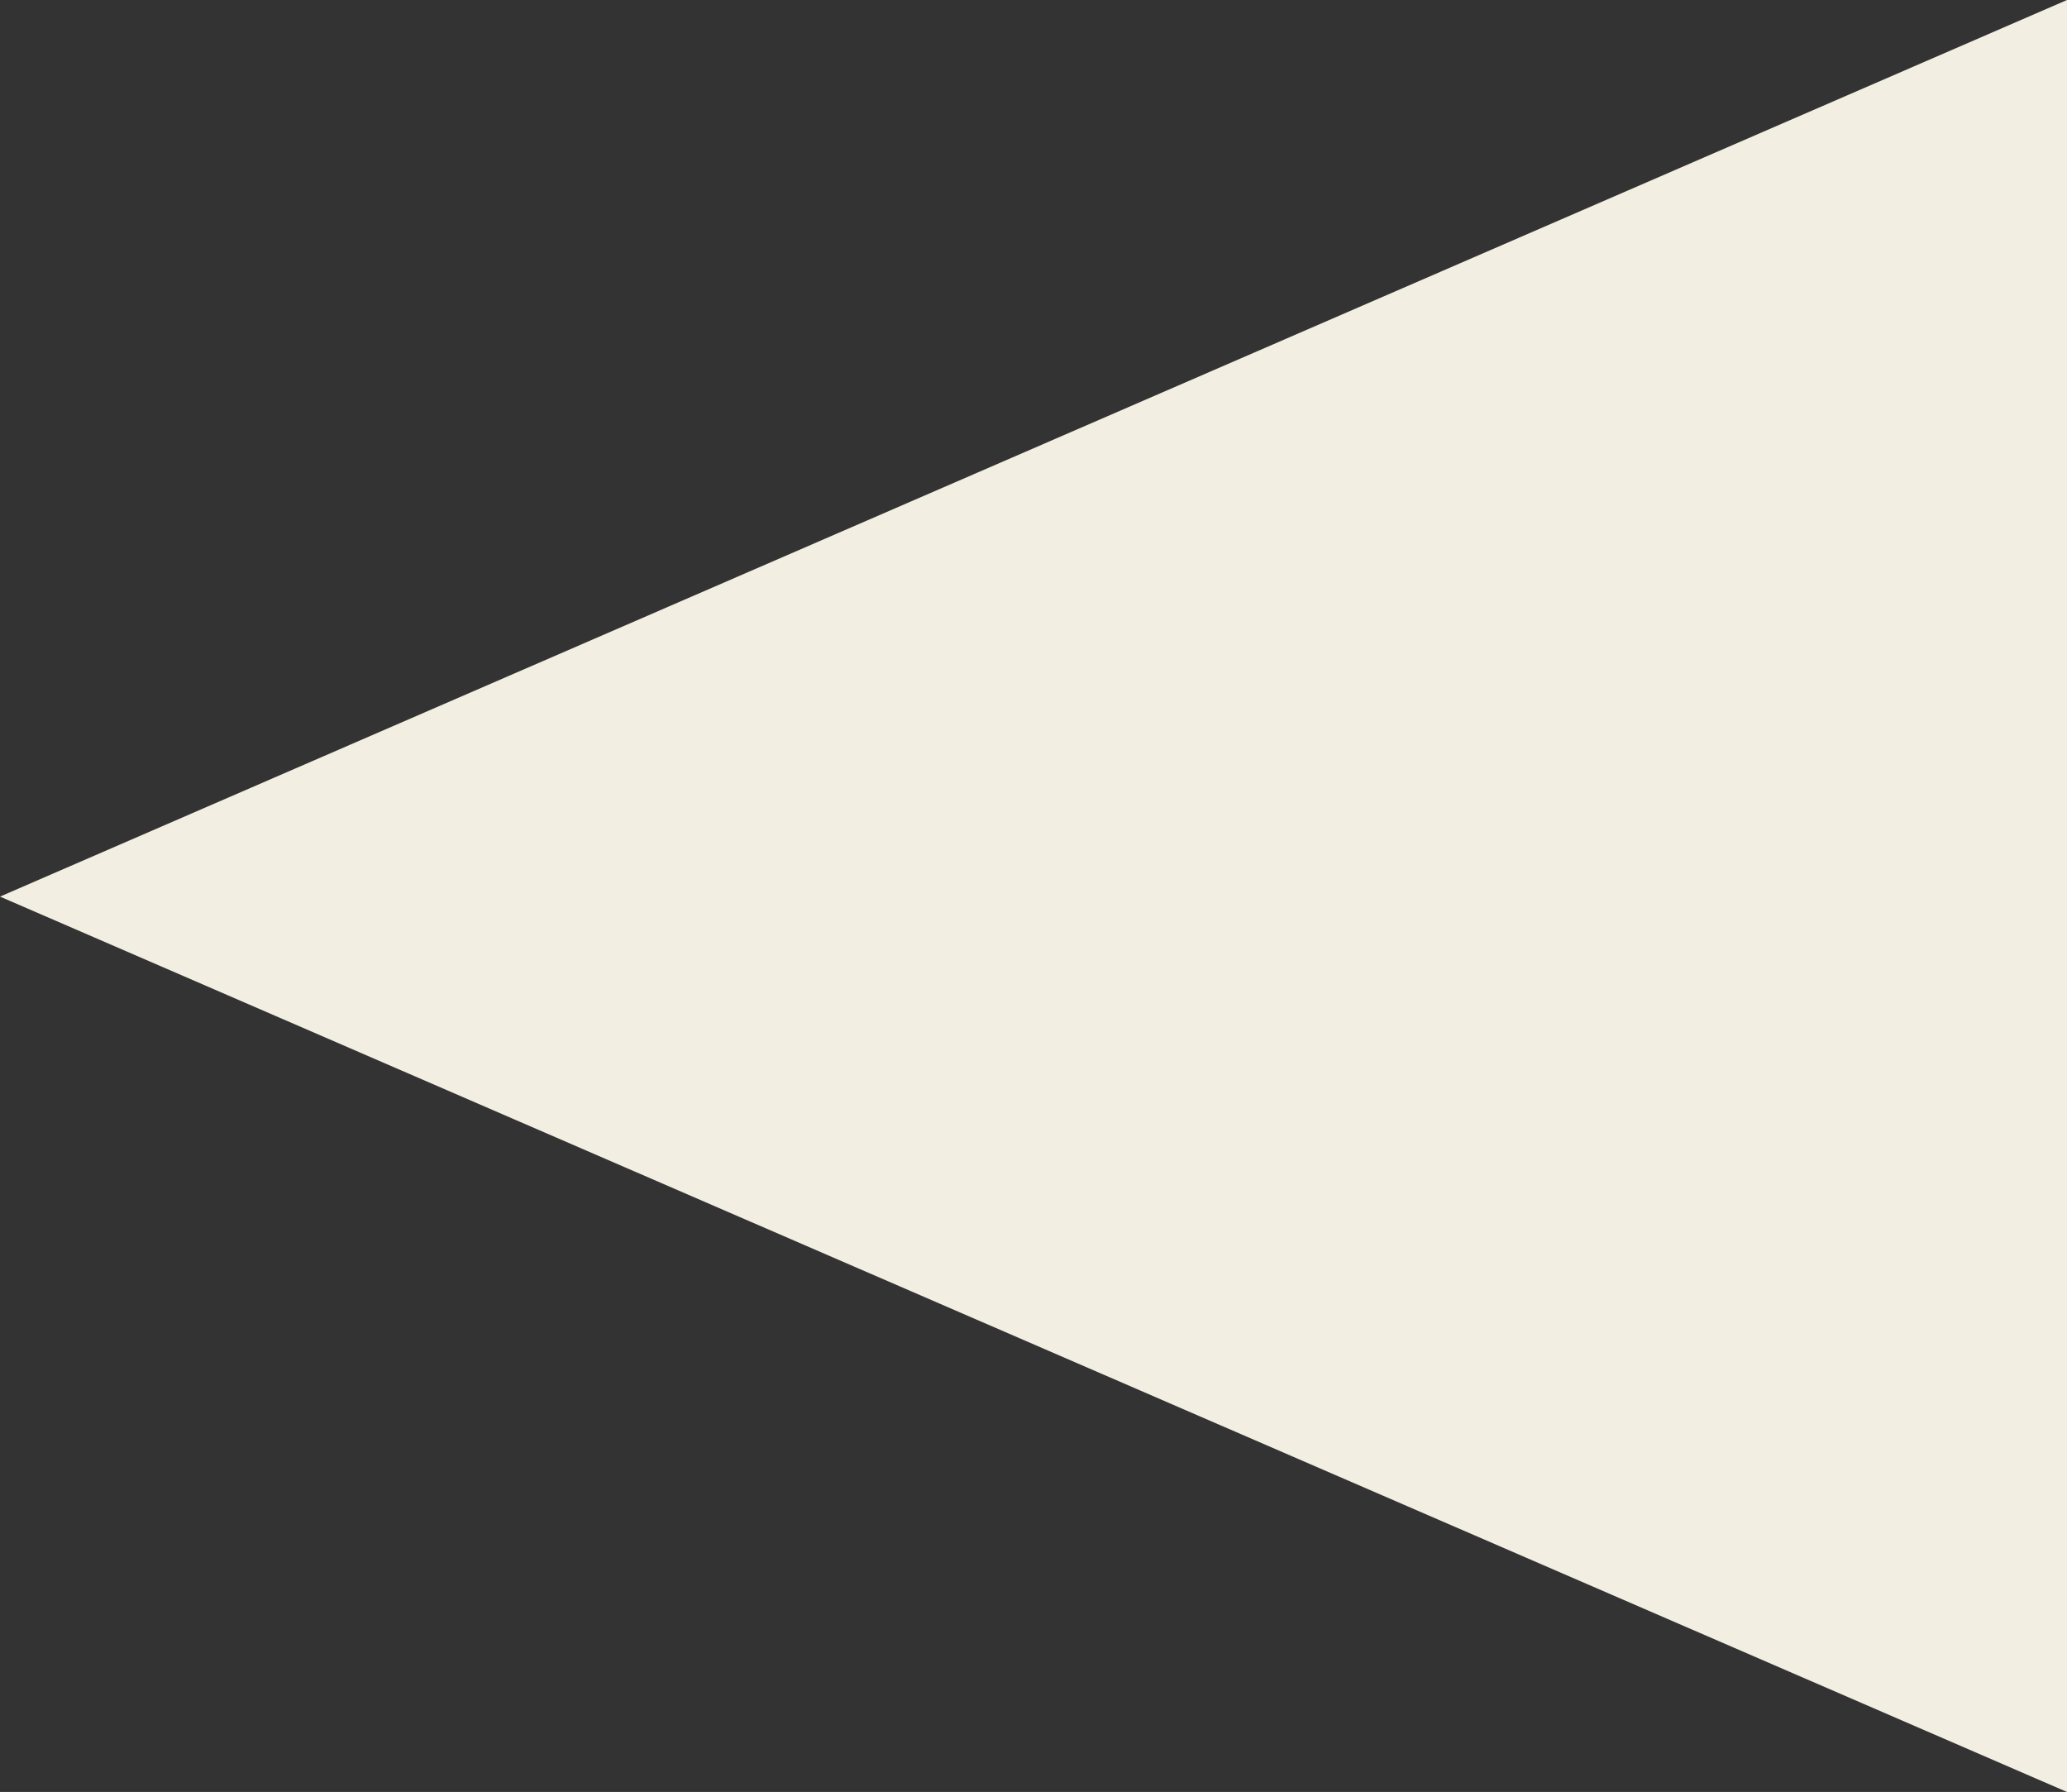 <svg version="1.1" 
	 id="Layer_1" 
	 xmlns="http://www.w3.org/2000/svg" 
	 xmlns:xlink="http://www.w3.org/1999/xlink" 
	 x="0px" 
	 y="0px"
	 viewBox="0 0 170.4 147.7" 
	 preserveAspectRatio="none"
     enable-background="new 0 0 170.4 147.7" 
	 style="enable-background:new 0 0 170.4 147.7;" 
	 xml:space="preserve">
	<rect x="0" y="0" width="170.4" height="147.7" fill="#333333" stroke="none"/>
	<style type="text/css">
		.st0{fill:#F3EEE2;}
	</style>
	<polygon class="st0" points="170.4,0 0,73.9 170.4,147.7 "/>
</svg>